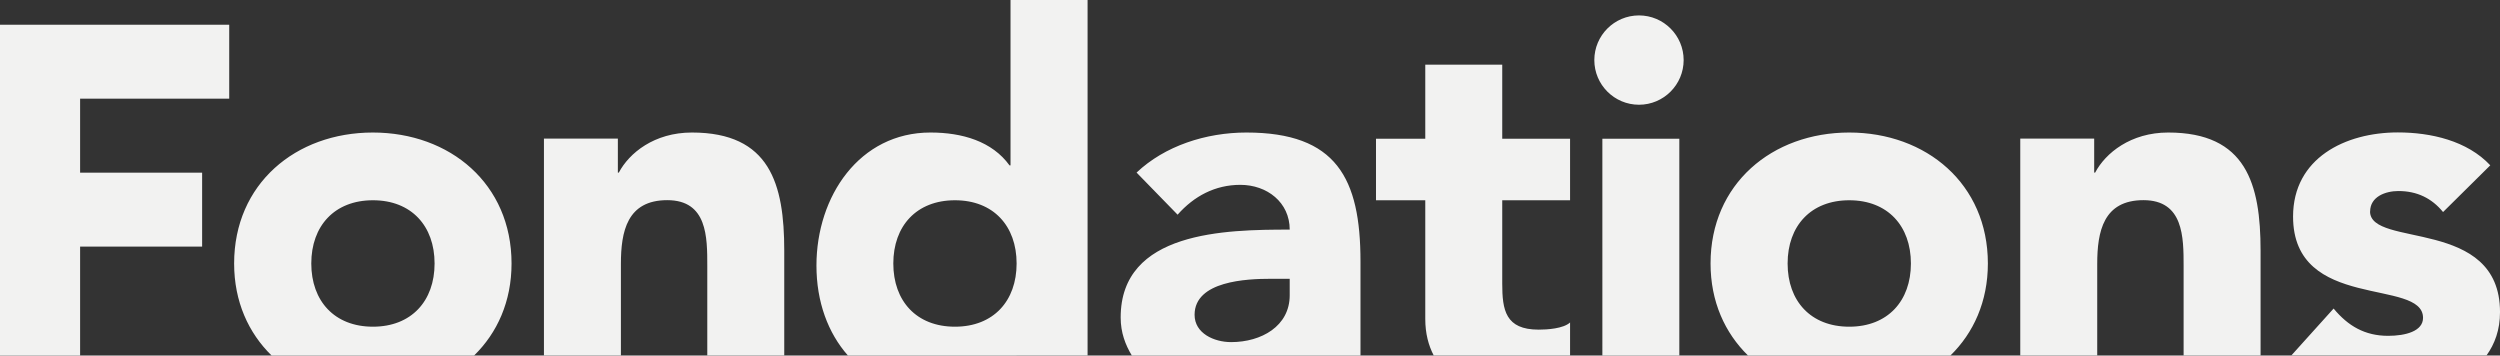 <?xml version="1.0" encoding="UTF-8"?>
<svg id="Artwork" xmlns="http://www.w3.org/2000/svg" version="1.1" viewBox="0 0 254.67 36.22">
  <rect x="0" y="0" width="254.67" height="36.22" fill="#333333" stroke="none"/>
  <!-- Generator: Adobe Illustrator 29.3.1, SVG Export Plug-In . SVG Version: 2.1.0 Build 151)  -->
  <defs>
    <style>
      .st0 {
        fill: #f2f2f1;
      }
    </style>
  </defs>
  <path class="st0" d="M44.27,26.84c0,3.82-2.36,6.44-6.28,6.44s-6.28-2.62-6.28-6.44,2.36-6.44,6.28-6.44,6.28,2.62,6.28,6.44M48.29,36.22c2.36-2.3,3.82-5.5,3.82-9.38,0-8.11-6.27-13.34-14.13-13.34s-14.13,5.23-14.13,13.34c0,3.88,1.46,7.07,3.82,9.38h20.62ZM23.35,2.52v7.53h-15.19v7.54h12.43v7.53h-12.43v11.1H0V2.52h23.35ZM171.07,36.22h-7.84V14.13h7.84v22.09ZM79.89,36.22v-10.69c0-6.8-1.46-12.03-9.41-12.03-3.83,0-6.39,2.09-7.44,4.08h-.1v-3.46h-7.53v22.09h7.84v-9.33c0-3.3.63-6.49,4.72-6.49s4.08,3.77,4.08,6.7v9.12h7.84ZM102.94,0v16.85h-.1c-1.78-2.46-4.82-3.35-8.06-3.35-7.22,0-11.61,6.48-11.61,13.55,0,3.71,1.18,6.87,3.21,9.17h17.09s.11-.01.11-.01h7.21S110.79,0,110.79,0h-7.85ZM97.28,33.28c-3.93,0-6.28-2.62-6.28-6.44s2.36-6.44,6.28-6.44,6.28,2.62,6.28,6.44-2.36,6.44-6.28,6.44ZM126.98,13.5c-4.14,0-8.32,1.36-11.2,4.08l4.18,4.29c1.67-1.89,3.82-3.04,6.39-3.04,2.72,0,5.03,1.78,5.03,4.56-6.55,0-17.22.16-17.22,8.95,0,1.54.48,2.79,1.14,3.88h23.29v-9.59c0-8.48-2.46-13.13-11.62-13.13h0ZM131.38,30.08c0,3.14-2.88,4.77-5.97,4.77-1.73,0-3.72-.89-3.72-2.78,0-3.46,5.34-3.67,7.75-3.67h1.94v1.68ZM153.03,28.88v-8.48h6.91v-6.27h-6.91v-7.54h-7.84v7.54h-5.02v6.27h5.02v12.09c0,1.49.33,2.7.86,3.72h13.89v-3.36c-.68.63-2.35.73-3.19.73-3.4,0-3.72-1.99-3.72-4.71M171.51,6.12c0-2.51-2.04-4.55-4.55-4.55s-4.55,2.04-4.55,4.55,2.04,4.55,4.55,4.55,4.55-2.04,4.55-4.55M188.38,13.5c-7.85,0-14.13,5.23-14.13,13.34,0,3.88,1.46,7.07,3.82,9.38h20.61c2.36-2.3,3.82-5.5,3.82-9.38,0-8.11-6.28-13.34-14.13-13.34h0ZM188.38,33.28c-3.93,0-6.28-2.62-6.28-6.44s2.36-6.44,6.28-6.44,6.28,2.62,6.28,6.44-2.36,6.44-6.28,6.44ZM230.28,36.22v-10.69c0-6.8-1.46-12.03-9.41-12.03-3.82,0-6.39,2.09-7.44,4.08h-.1v-3.46h-7.53v22.09h7.84v-9.33c0-3.3.63-6.49,4.71-6.49s4.09,3.77,4.09,6.7v9.12h7.84ZM241.44,21.55c0-1.52,1.57-2.09,2.88-2.09,1.89,0,3.4.73,4.55,2.14l4.81-4.76c-2.35-2.51-6.06-3.35-9.42-3.35-5.34,0-10.67,2.61-10.67,8.57,0,9.69,13.24,6.23,13.24,10.32,0,1.36-1.78,1.83-3.56,1.83-2.36,0-4.08-1-5.55-2.78l-4.3,4.77h19.88c.83-1.16,1.37-2.58,1.37-4.41,0-9.69-13.24-6.5-13.24-10.26"/>
</svg>